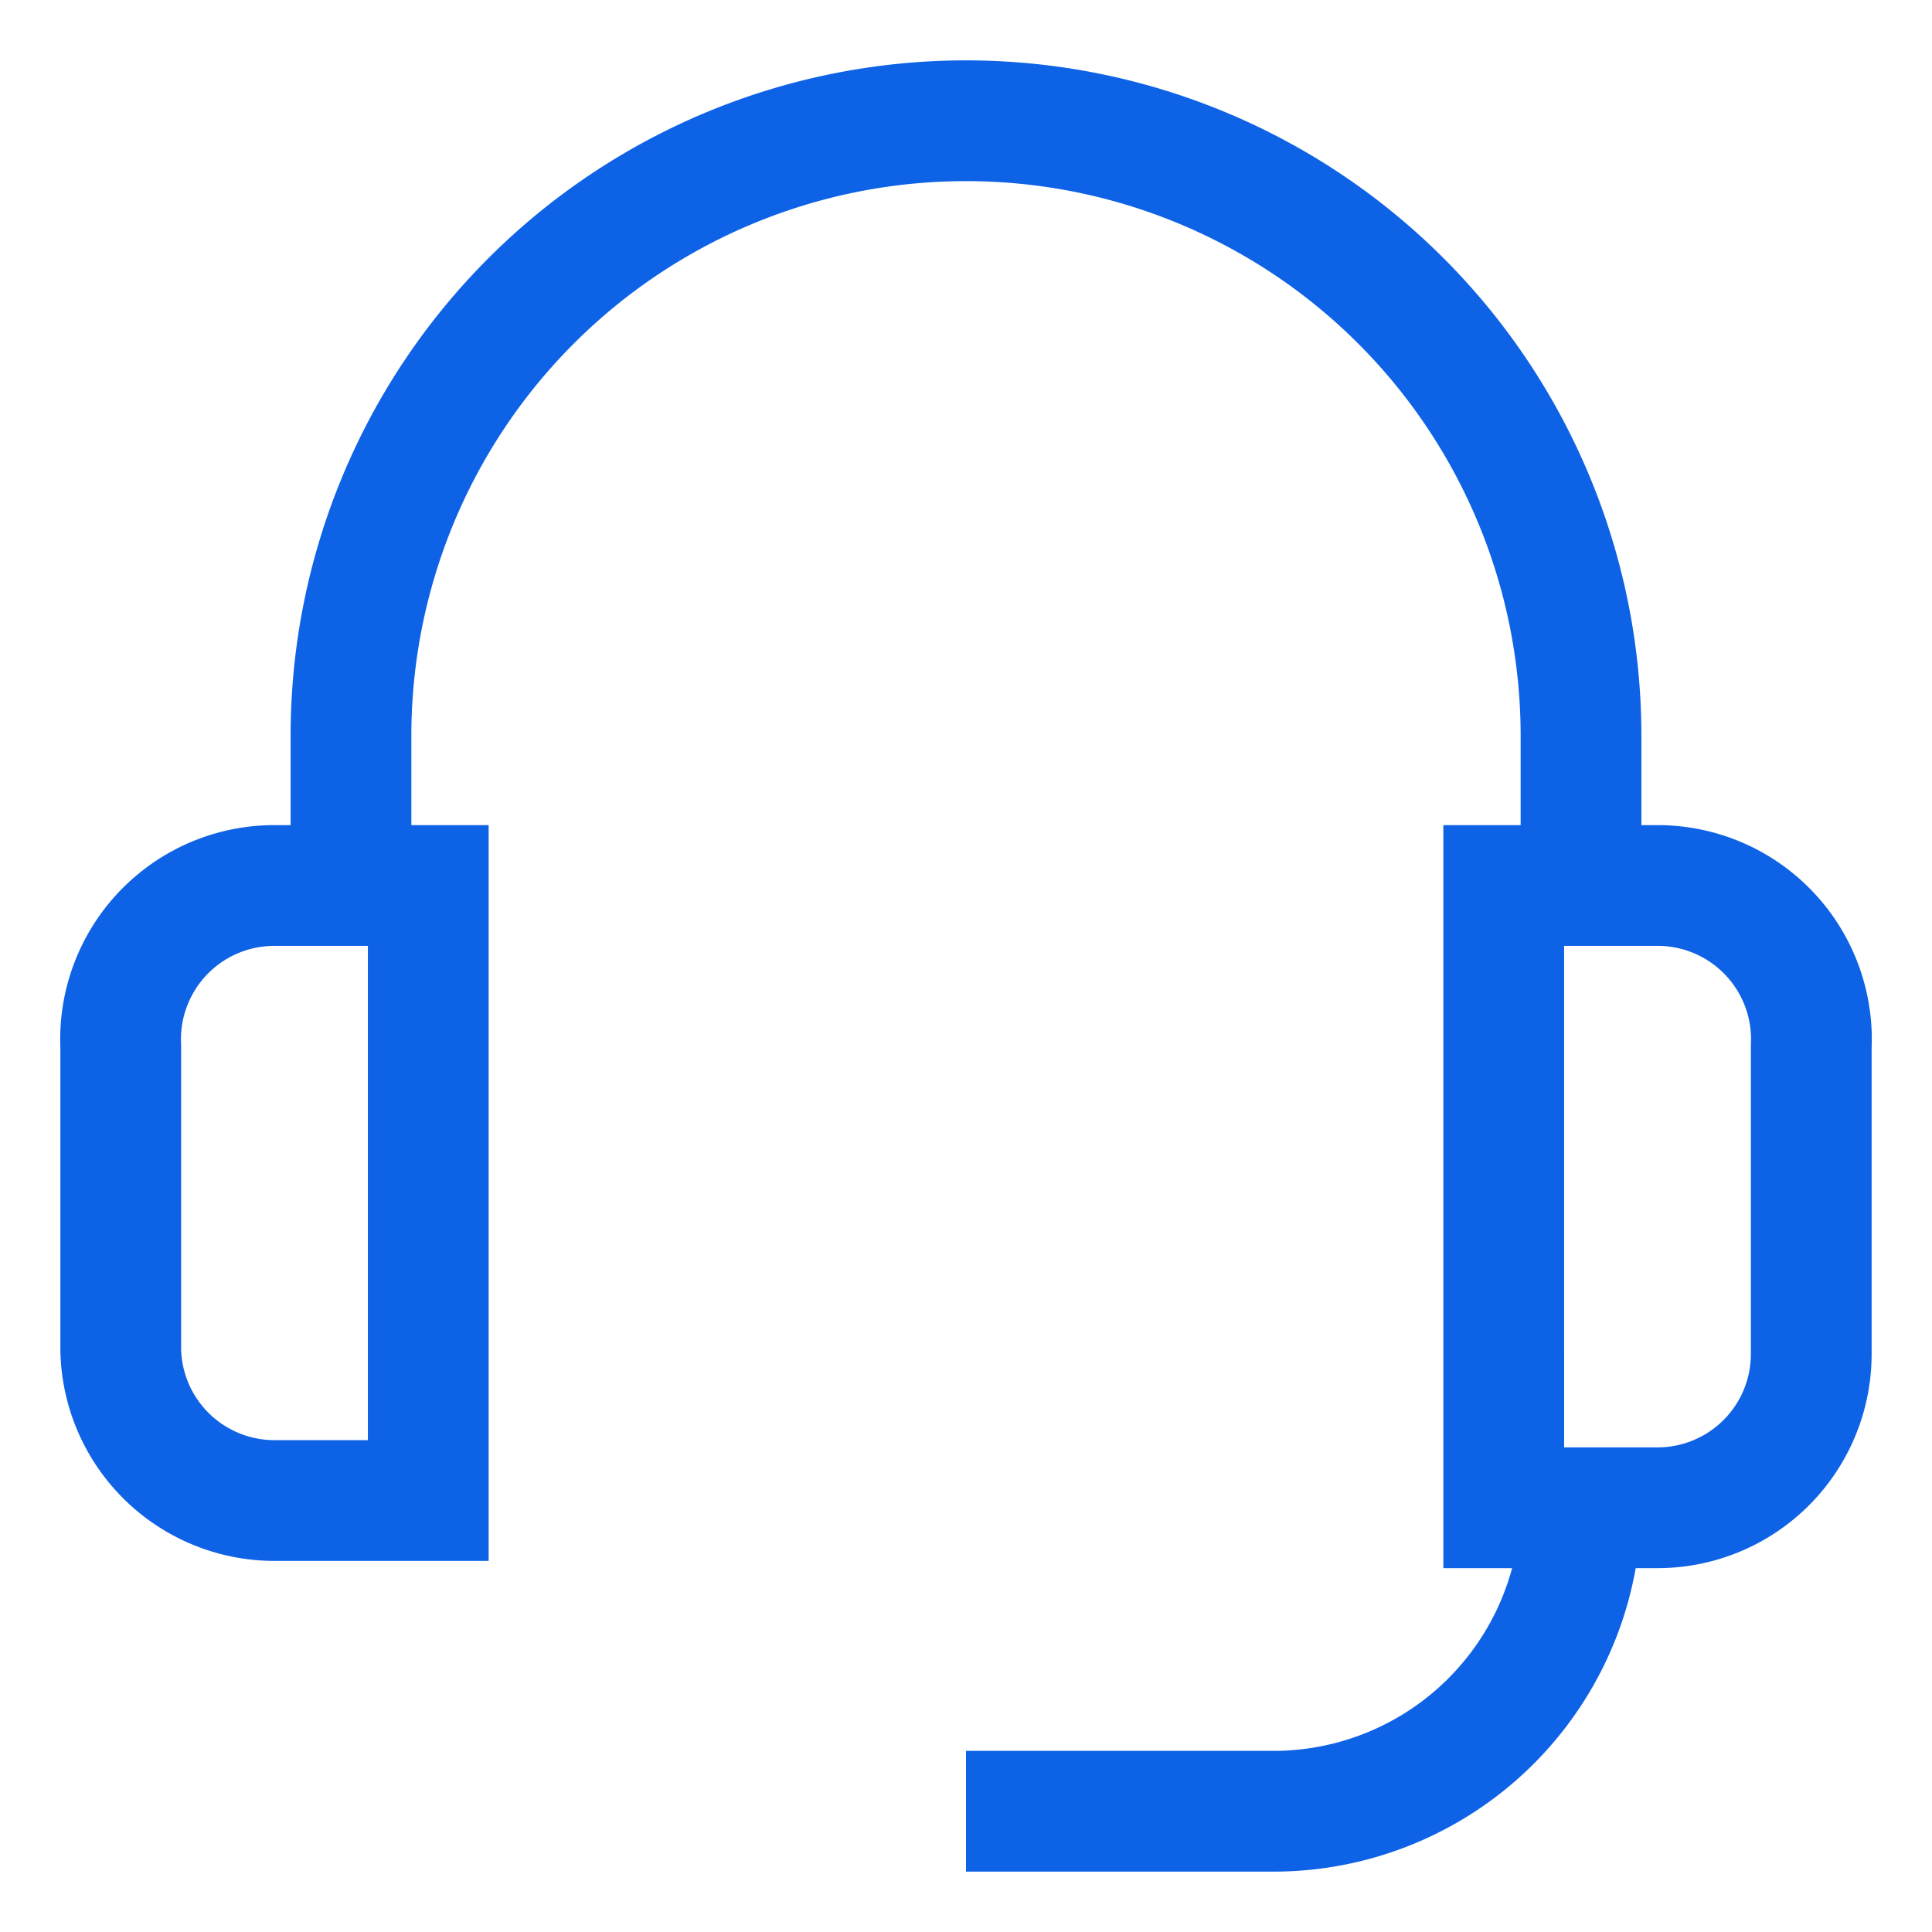 <?xml version="1.0" encoding="UTF-8"?> <svg xmlns="http://www.w3.org/2000/svg" width="48" height="48" fill="none" viewBox="0 0 48 48"><path stroke="#0E62E6" stroke-miterlimit="10" stroke-width="3" d="M6.82 22h3.82v15.28H6.82A3.82 3.82 0 0 1 3 33.54V26a3.82 3.82 0 0 1 3.82-4Zm30.54 0h3.82A3.82 3.82 0 0 1 45 26v7.64a3.82 3.82 0 0 1-3.82 3.82h-3.82V22Z"></path><path stroke="#0E62E6" stroke-miterlimit="10" stroke-width="3" d="M39.28 37.36A7.64 7.64 0 0 1 31.64 45H24M8.72 22.1v-3.82a15.28 15.28 0 1 1 30.56 0v3.82"></path></svg> 